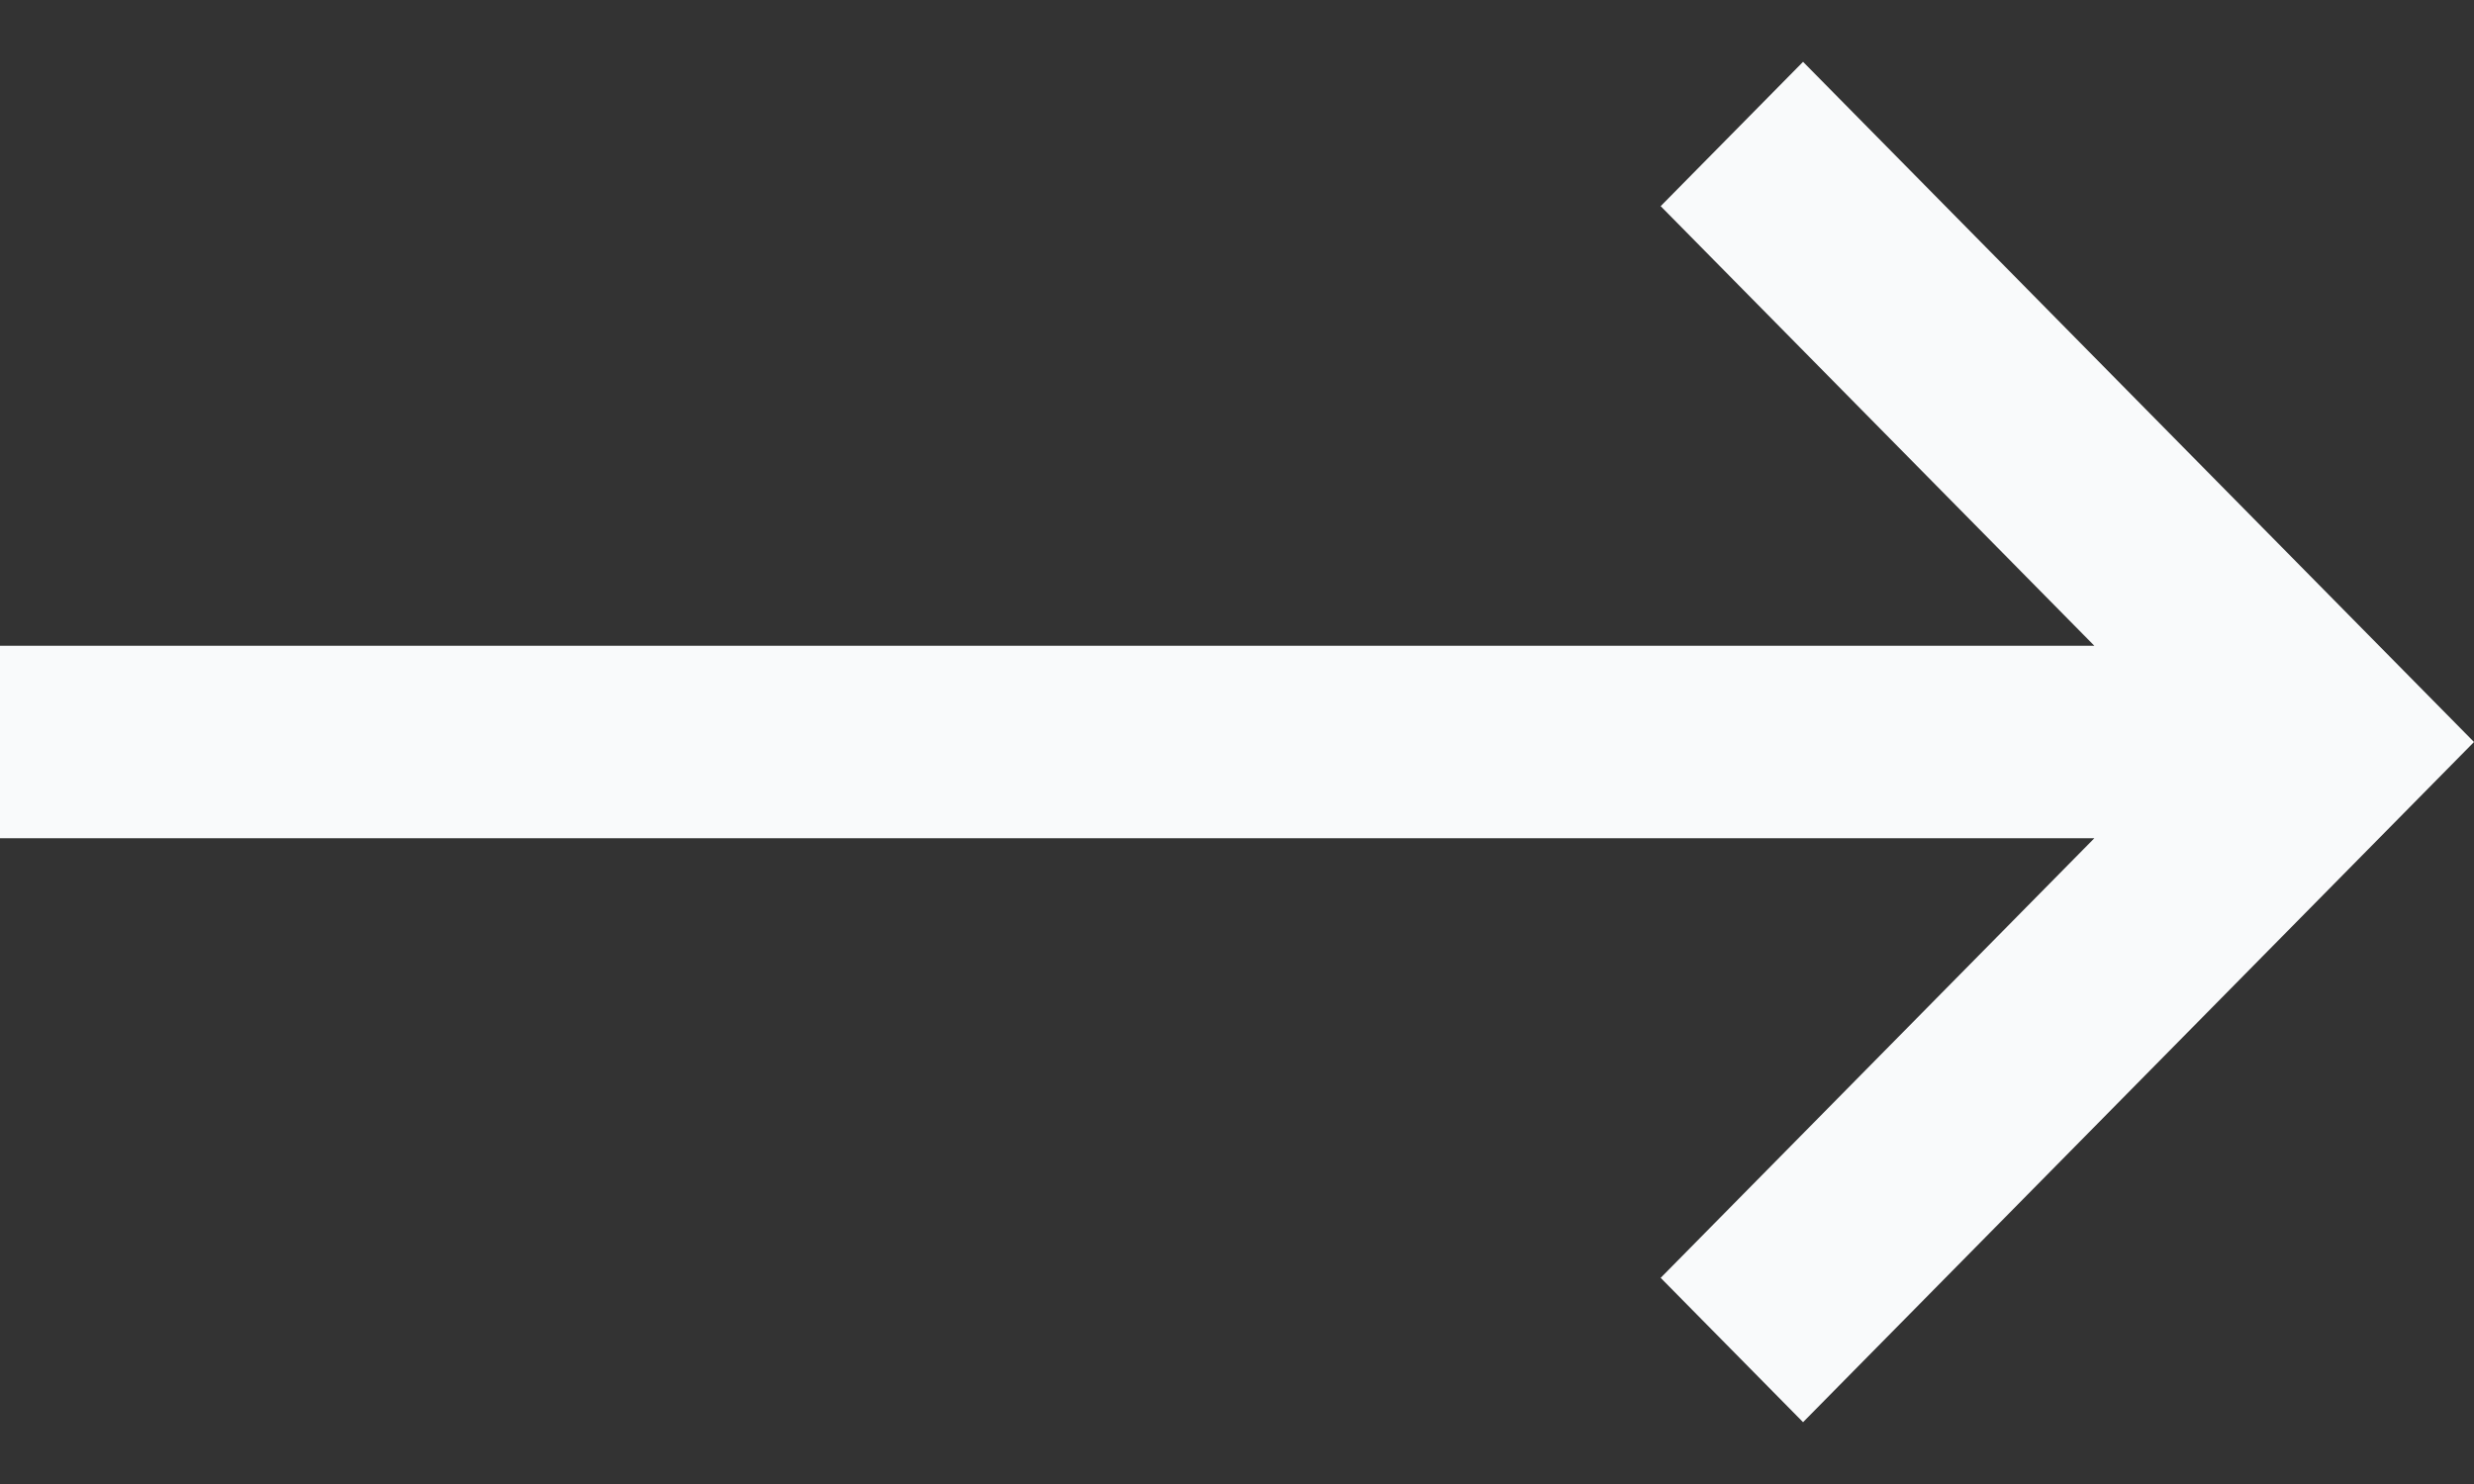 <svg width="20" height="12" viewBox="0 0 20 12" fill="none" xmlns="http://www.w3.org/2000/svg">
<rect x="0" y="0" width="20" height="12" fill="#333333" stroke="none"/>
<path d="M14.576 11.5L20 6L14.576 0.5L13.425 1.667L16.931 5.222L0 5.222V6.778L16.931 6.778L13.425 10.333L14.576 11.5Z" fill="#F9FAFB"/>
</svg>
